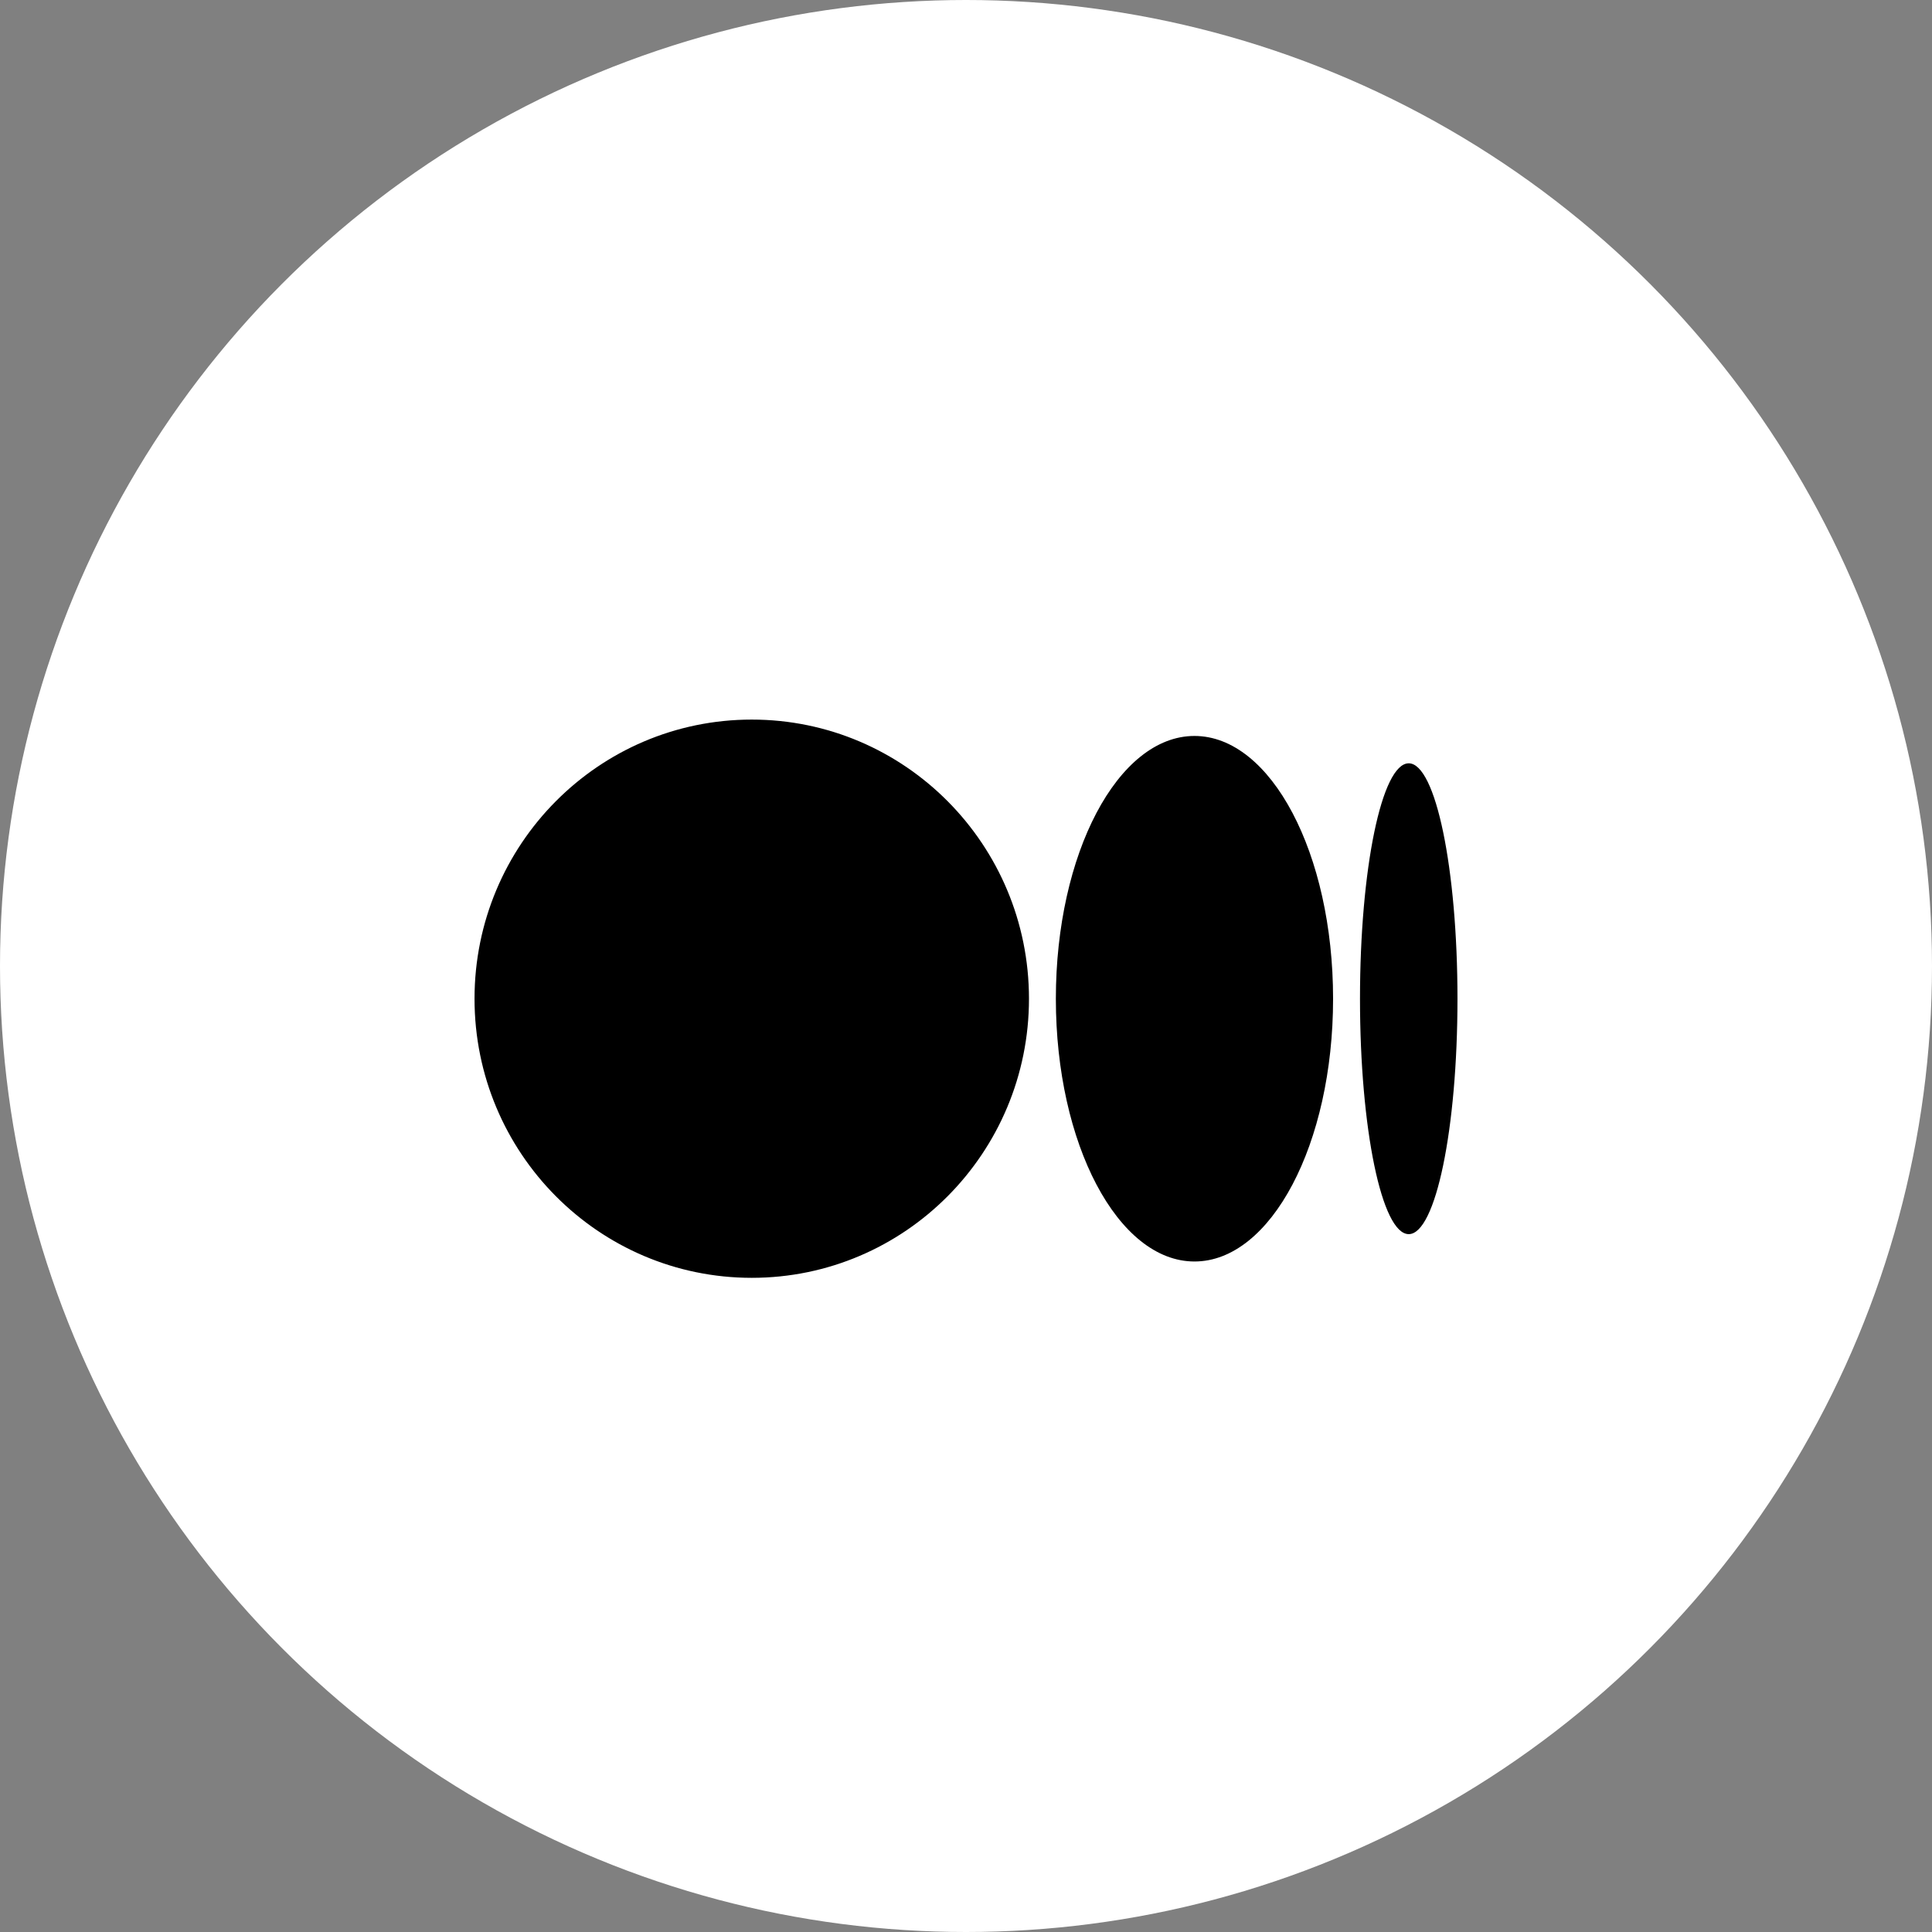 <svg width="57" height="57" viewBox="0 0 57 57" fill="none" xmlns="http://www.w3.org/2000/svg">
<rect x="0" y="0" width="57" height="57" fill="#808080" stroke="none"/>
<circle cx="28.5" cy="28.5" r="28.5" fill="white"/>
<path d="M22.179 21.23C26.696 21.23 30.358 24.918 30.358 29.466C30.358 34.014 26.696 37.7 22.179 37.7C17.662 37.7 14 34.014 14 29.466C14 24.918 17.662 21.23 22.179 21.23ZM35.24 21.713C37.499 21.713 39.33 25.183 39.33 29.466H39.33C39.33 33.747 37.499 37.218 35.241 37.218C32.982 37.218 31.151 33.747 31.151 29.466C31.151 25.185 32.982 21.713 35.24 21.713ZM41.562 22.52C42.356 22.52 43 25.63 43 29.466C43 33.3 42.356 36.411 41.562 36.411C40.767 36.411 40.124 33.301 40.124 29.466C40.124 25.63 40.767 22.52 41.562 22.52Z" fill="black"/>
</svg>
